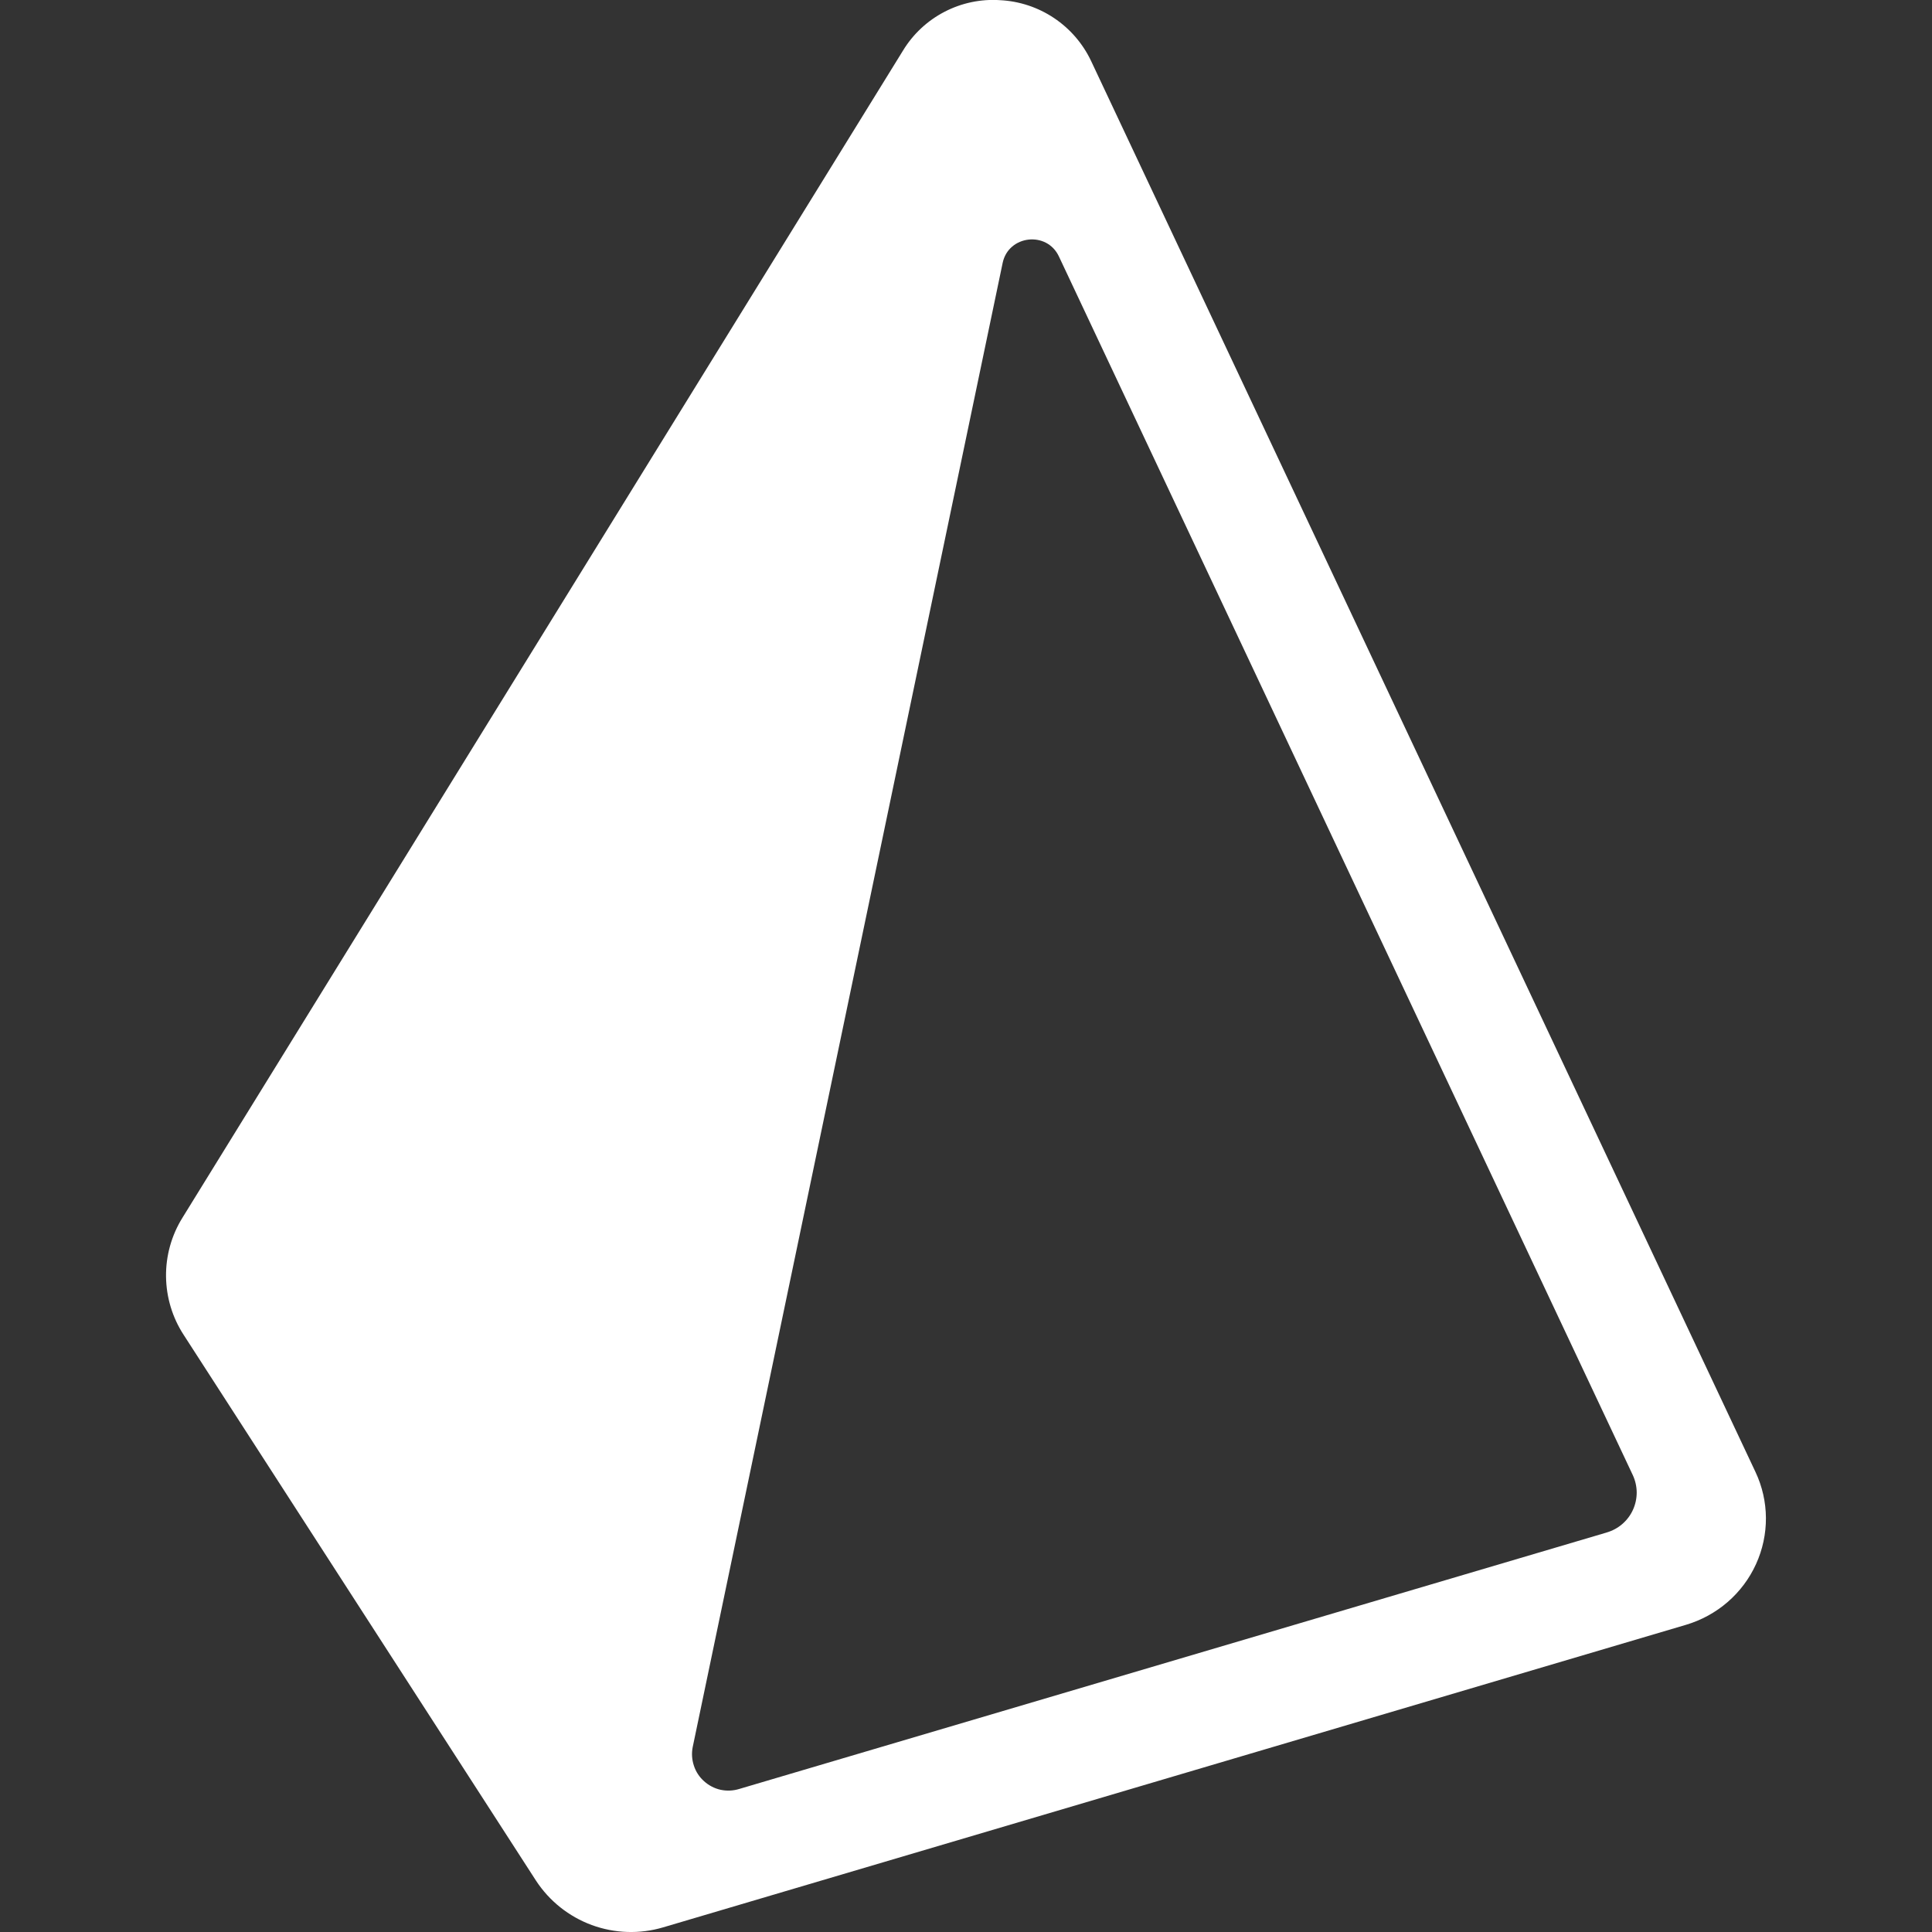 <svg xmlns="http://www.w3.org/2000/svg" width="32" height="32" fill="none" viewBox="0 0 32 32"><rect x="0" y="0" width="32" height="32" fill="#333333" stroke="none"/><g clip-path="url(#clip0_528_309)"><path fill="#fff" d="M29.076 24.38L18.071 1.008C17.934 0.72 17.722 0.475 17.457 0.298C17.192 0.121 16.884 0.019 16.566 0.003C16.247 -0.019 15.928 0.048 15.645 0.195C15.361 0.342 15.123 0.564 14.957 0.837L3.021 20.171C2.84 20.463 2.746 20.8 2.75 21.144C2.754 21.487 2.855 21.823 3.043 22.111L8.877 31.148C9.098 31.487 9.423 31.745 9.802 31.885C10.182 32.024 10.596 32.038 10.984 31.923L27.922 26.913C28.44 26.76 28.864 26.393 29.085 25.907C29.307 25.42 29.304 24.863 29.076 24.38V24.38ZM26.612 25.383L12.24 29.632C12.14 29.662 12.035 29.666 11.933 29.644C11.832 29.621 11.738 29.572 11.661 29.502C11.583 29.433 11.525 29.344 11.493 29.245C11.46 29.146 11.453 29.041 11.473 28.939L16.607 4.355C16.703 3.895 17.339 3.821 17.539 4.248L27.044 24.432C27.086 24.522 27.108 24.62 27.109 24.719C27.109 24.819 27.088 24.917 27.047 25.007C27.006 25.098 26.945 25.178 26.87 25.243C26.795 25.308 26.706 25.355 26.611 25.383H26.612Z"/></g><defs><clipPath id="clip0_528_309"><rect width="32" height="32" fill="#fff"/></clipPath></defs></svg>